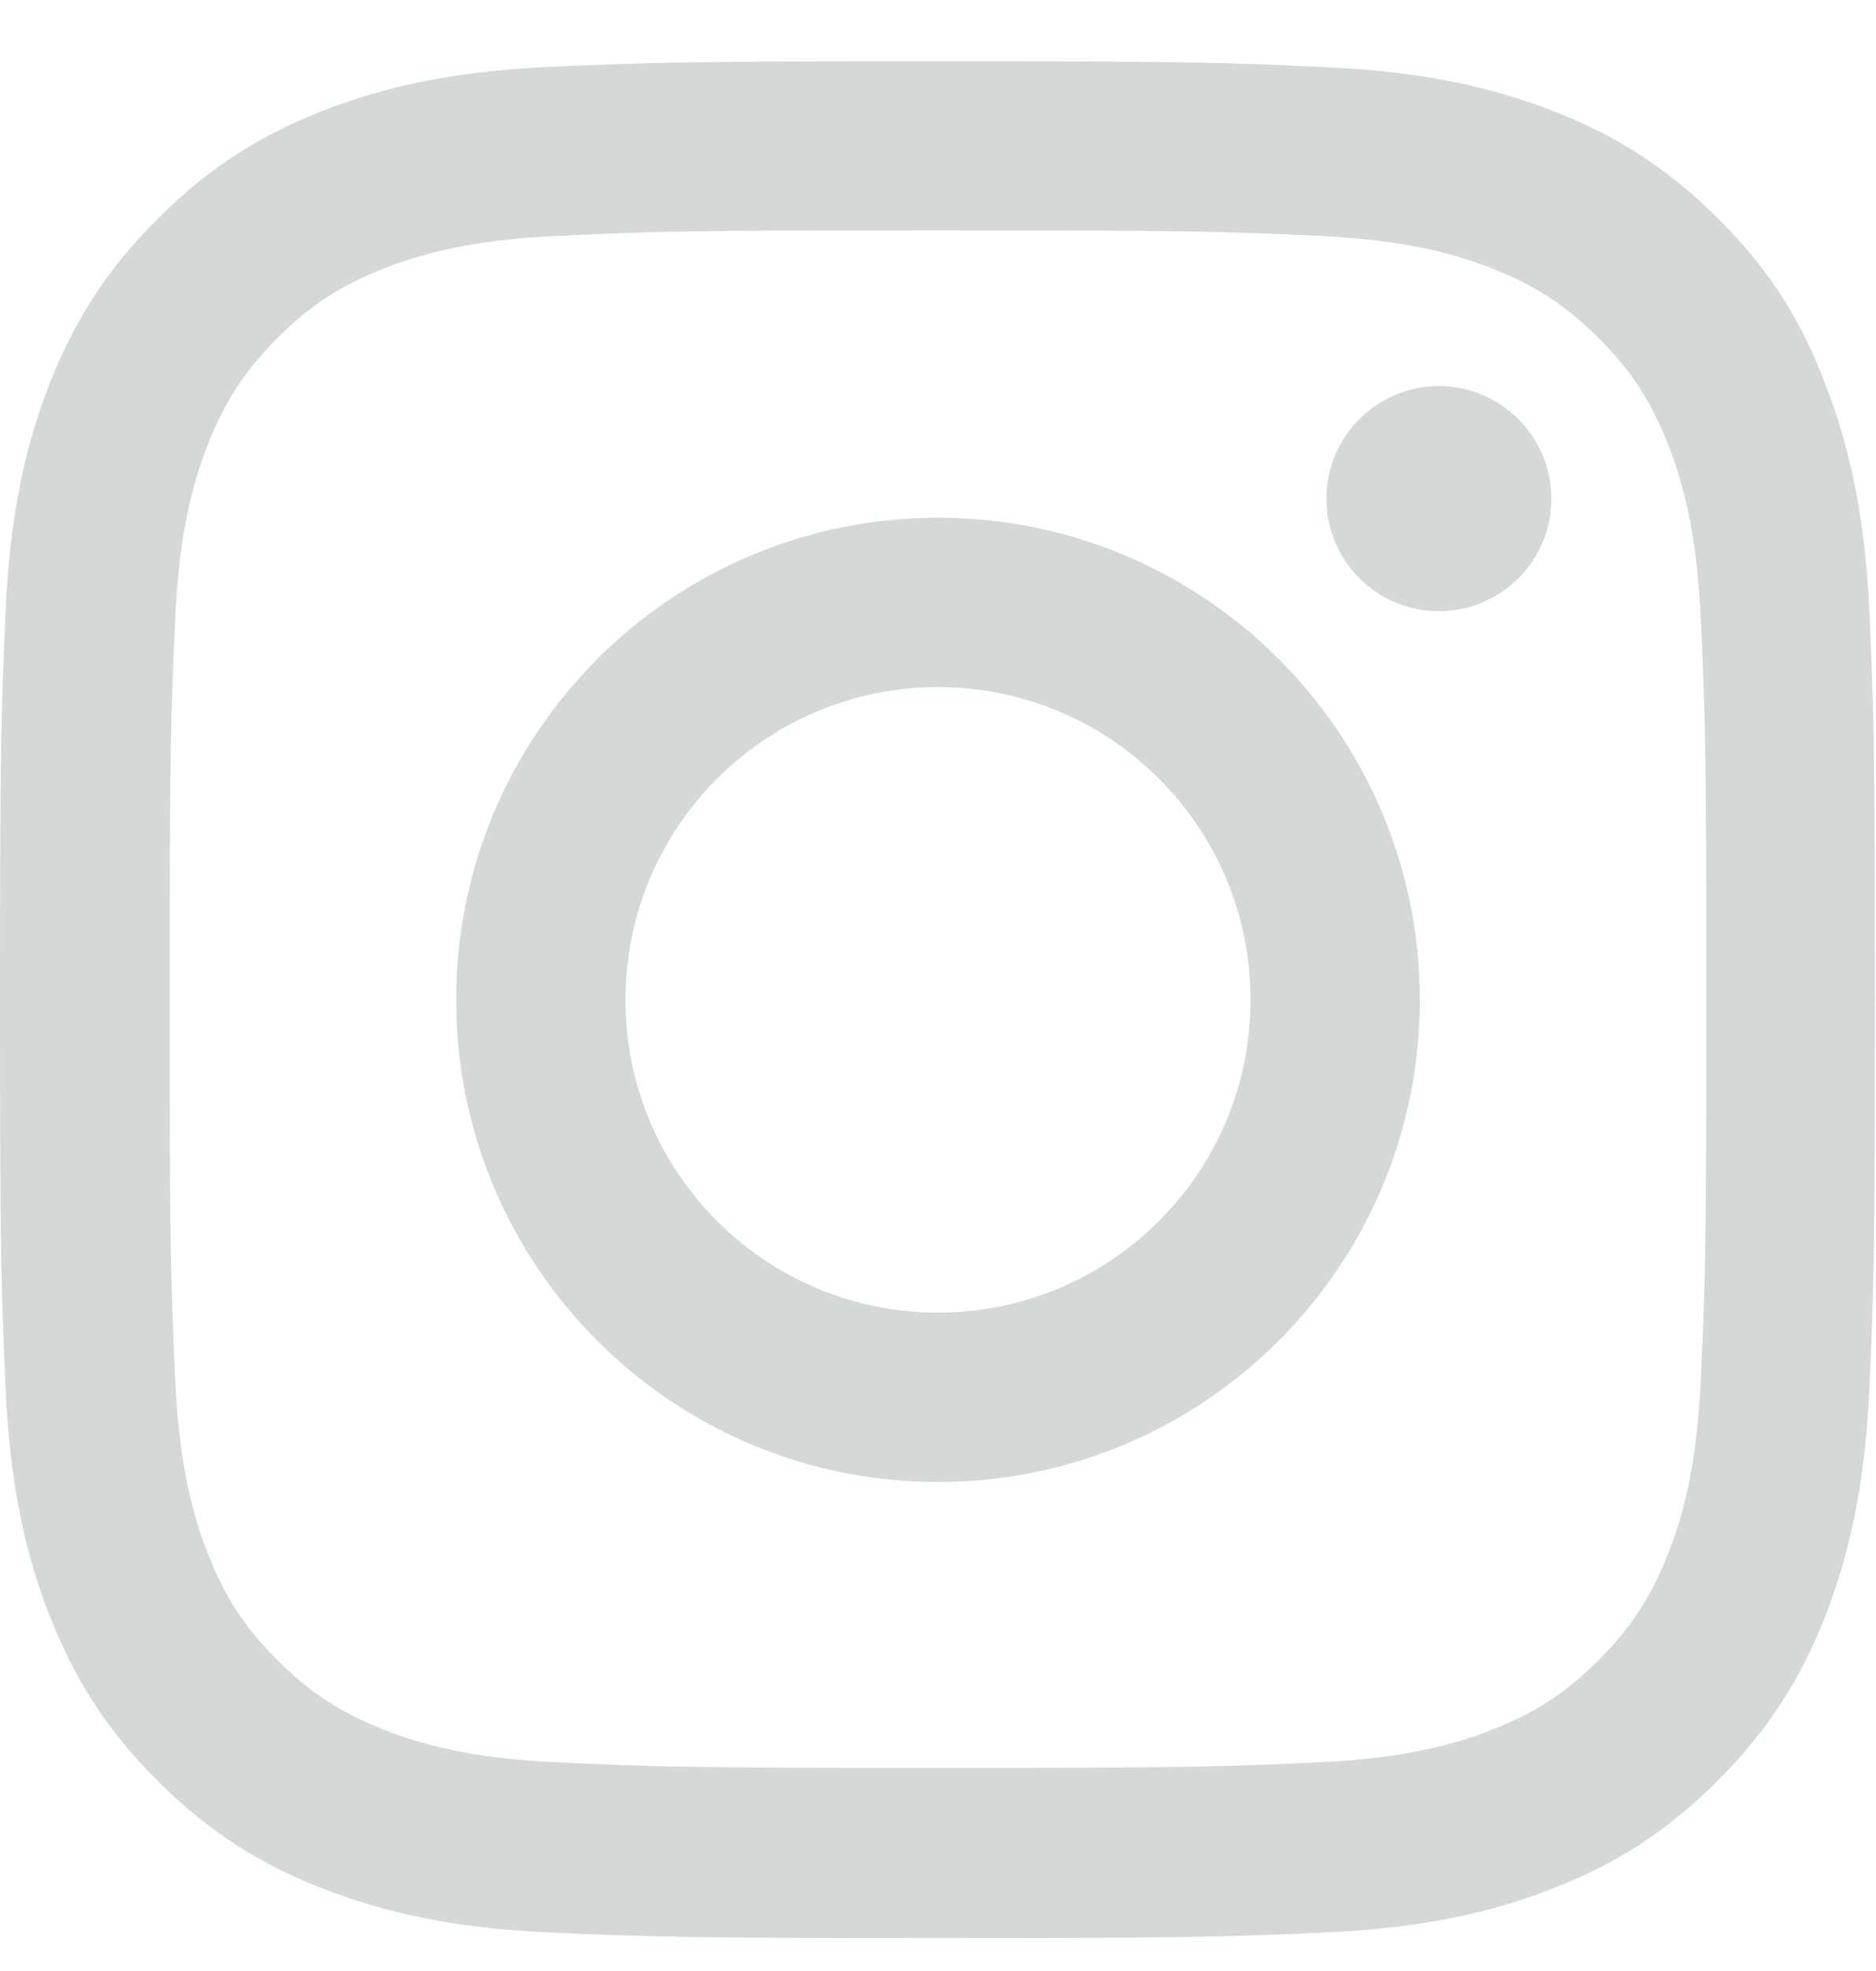 <svg xmlns="http://www.w3.org/2000/svg" width="20" height="21" viewBox="0 0 20 21" fill="none">
    <g clip-path="url(#clip0_12150_70067)">
        <path
            d="M10 2.454C12.672 2.454 12.988 2.465 14.039 2.512C15.016 2.555 15.543 2.719 15.895 2.856C16.359 3.036 16.695 3.254 17.043 3.602C17.395 3.954 17.609 4.286 17.789 4.75C17.926 5.102 18.09 5.633 18.133 6.606C18.18 7.661 18.191 7.977 18.191 10.645C18.191 13.317 18.18 13.633 18.133 14.684C18.09 15.661 17.926 16.188 17.789 16.54C17.609 17.004 17.391 17.34 17.043 17.688C16.691 18.04 16.359 18.254 15.895 18.434C15.543 18.571 15.012 18.735 14.039 18.778C12.984 18.825 12.668 18.836 10 18.836C7.328 18.836 7.012 18.825 5.961 18.778C4.984 18.735 4.457 18.571 4.105 18.434C3.641 18.254 3.305 18.036 2.957 17.688C2.605 17.336 2.391 17.004 2.211 16.54C2.074 16.188 1.91 15.657 1.867 14.684C1.82 13.629 1.809 13.313 1.809 10.645C1.809 7.973 1.82 7.657 1.867 6.606C1.91 5.629 2.074 5.102 2.211 4.75C2.391 4.286 2.609 3.95 2.957 3.602C3.309 3.25 3.641 3.036 4.105 2.856C4.457 2.719 4.988 2.555 5.961 2.512C7.012 2.465 7.328 2.454 10 2.454ZM10 0.653C7.285 0.653 6.945 0.665 5.879 0.711C4.816 0.758 4.086 0.93 3.453 1.176C2.793 1.434 2.234 1.774 1.68 2.333C1.121 2.887 0.781 3.446 0.523 4.102C0.277 4.739 0.105 5.465 0.059 6.528C0.012 7.598 0 7.938 0 10.653C0 13.368 0.012 13.707 0.059 14.774C0.105 15.836 0.277 16.567 0.523 17.2C0.781 17.86 1.121 18.419 1.68 18.973C2.234 19.528 2.793 19.872 3.449 20.125C4.086 20.372 4.812 20.544 5.875 20.59C6.941 20.637 7.281 20.649 9.996 20.649C12.711 20.649 13.051 20.637 14.117 20.59C15.18 20.544 15.91 20.372 16.543 20.125C17.199 19.872 17.758 19.528 18.312 18.973C18.867 18.419 19.211 17.86 19.465 17.204C19.711 16.567 19.883 15.84 19.93 14.778C19.977 13.711 19.988 13.372 19.988 10.657C19.988 7.942 19.977 7.602 19.93 6.536C19.883 5.473 19.711 4.743 19.465 4.11C19.219 3.446 18.879 2.887 18.32 2.333C17.766 1.778 17.207 1.434 16.551 1.18C15.914 0.934 15.188 0.762 14.125 0.715C13.055 0.665 12.715 0.653 10 0.653Z"
            fill="#D4D8D7" />
        <path
            d="M10 5.516C7.164 5.516 4.863 7.817 4.863 10.653C4.863 13.489 7.164 15.79 10 15.79C12.836 15.79 15.137 13.489 15.137 10.653C15.137 7.817 12.836 5.516 10 5.516ZM10 13.985C8.16 13.985 6.668 12.493 6.668 10.653C6.668 8.813 8.16 7.321 10 7.321C11.84 7.321 13.332 8.813 13.332 10.653C13.332 12.493 11.84 13.985 10 13.985Z"
            fill="#D4D8D7" />
        <path
            d="M16.539 5.313C16.539 5.977 16 6.512 15.34 6.512C14.676 6.512 14.141 5.973 14.141 5.313C14.141 4.649 14.68 4.114 15.34 4.114C16 4.114 16.539 4.653 16.539 5.313Z"
            fill="#D4D8D7" />
    </g>
    <defs>
        <clipPath id="clip0_12150_70067">
            <rect width="20" height="20" fill="white" transform="translate(0 0.653)" />
        </clipPath>
    </defs>
</svg>